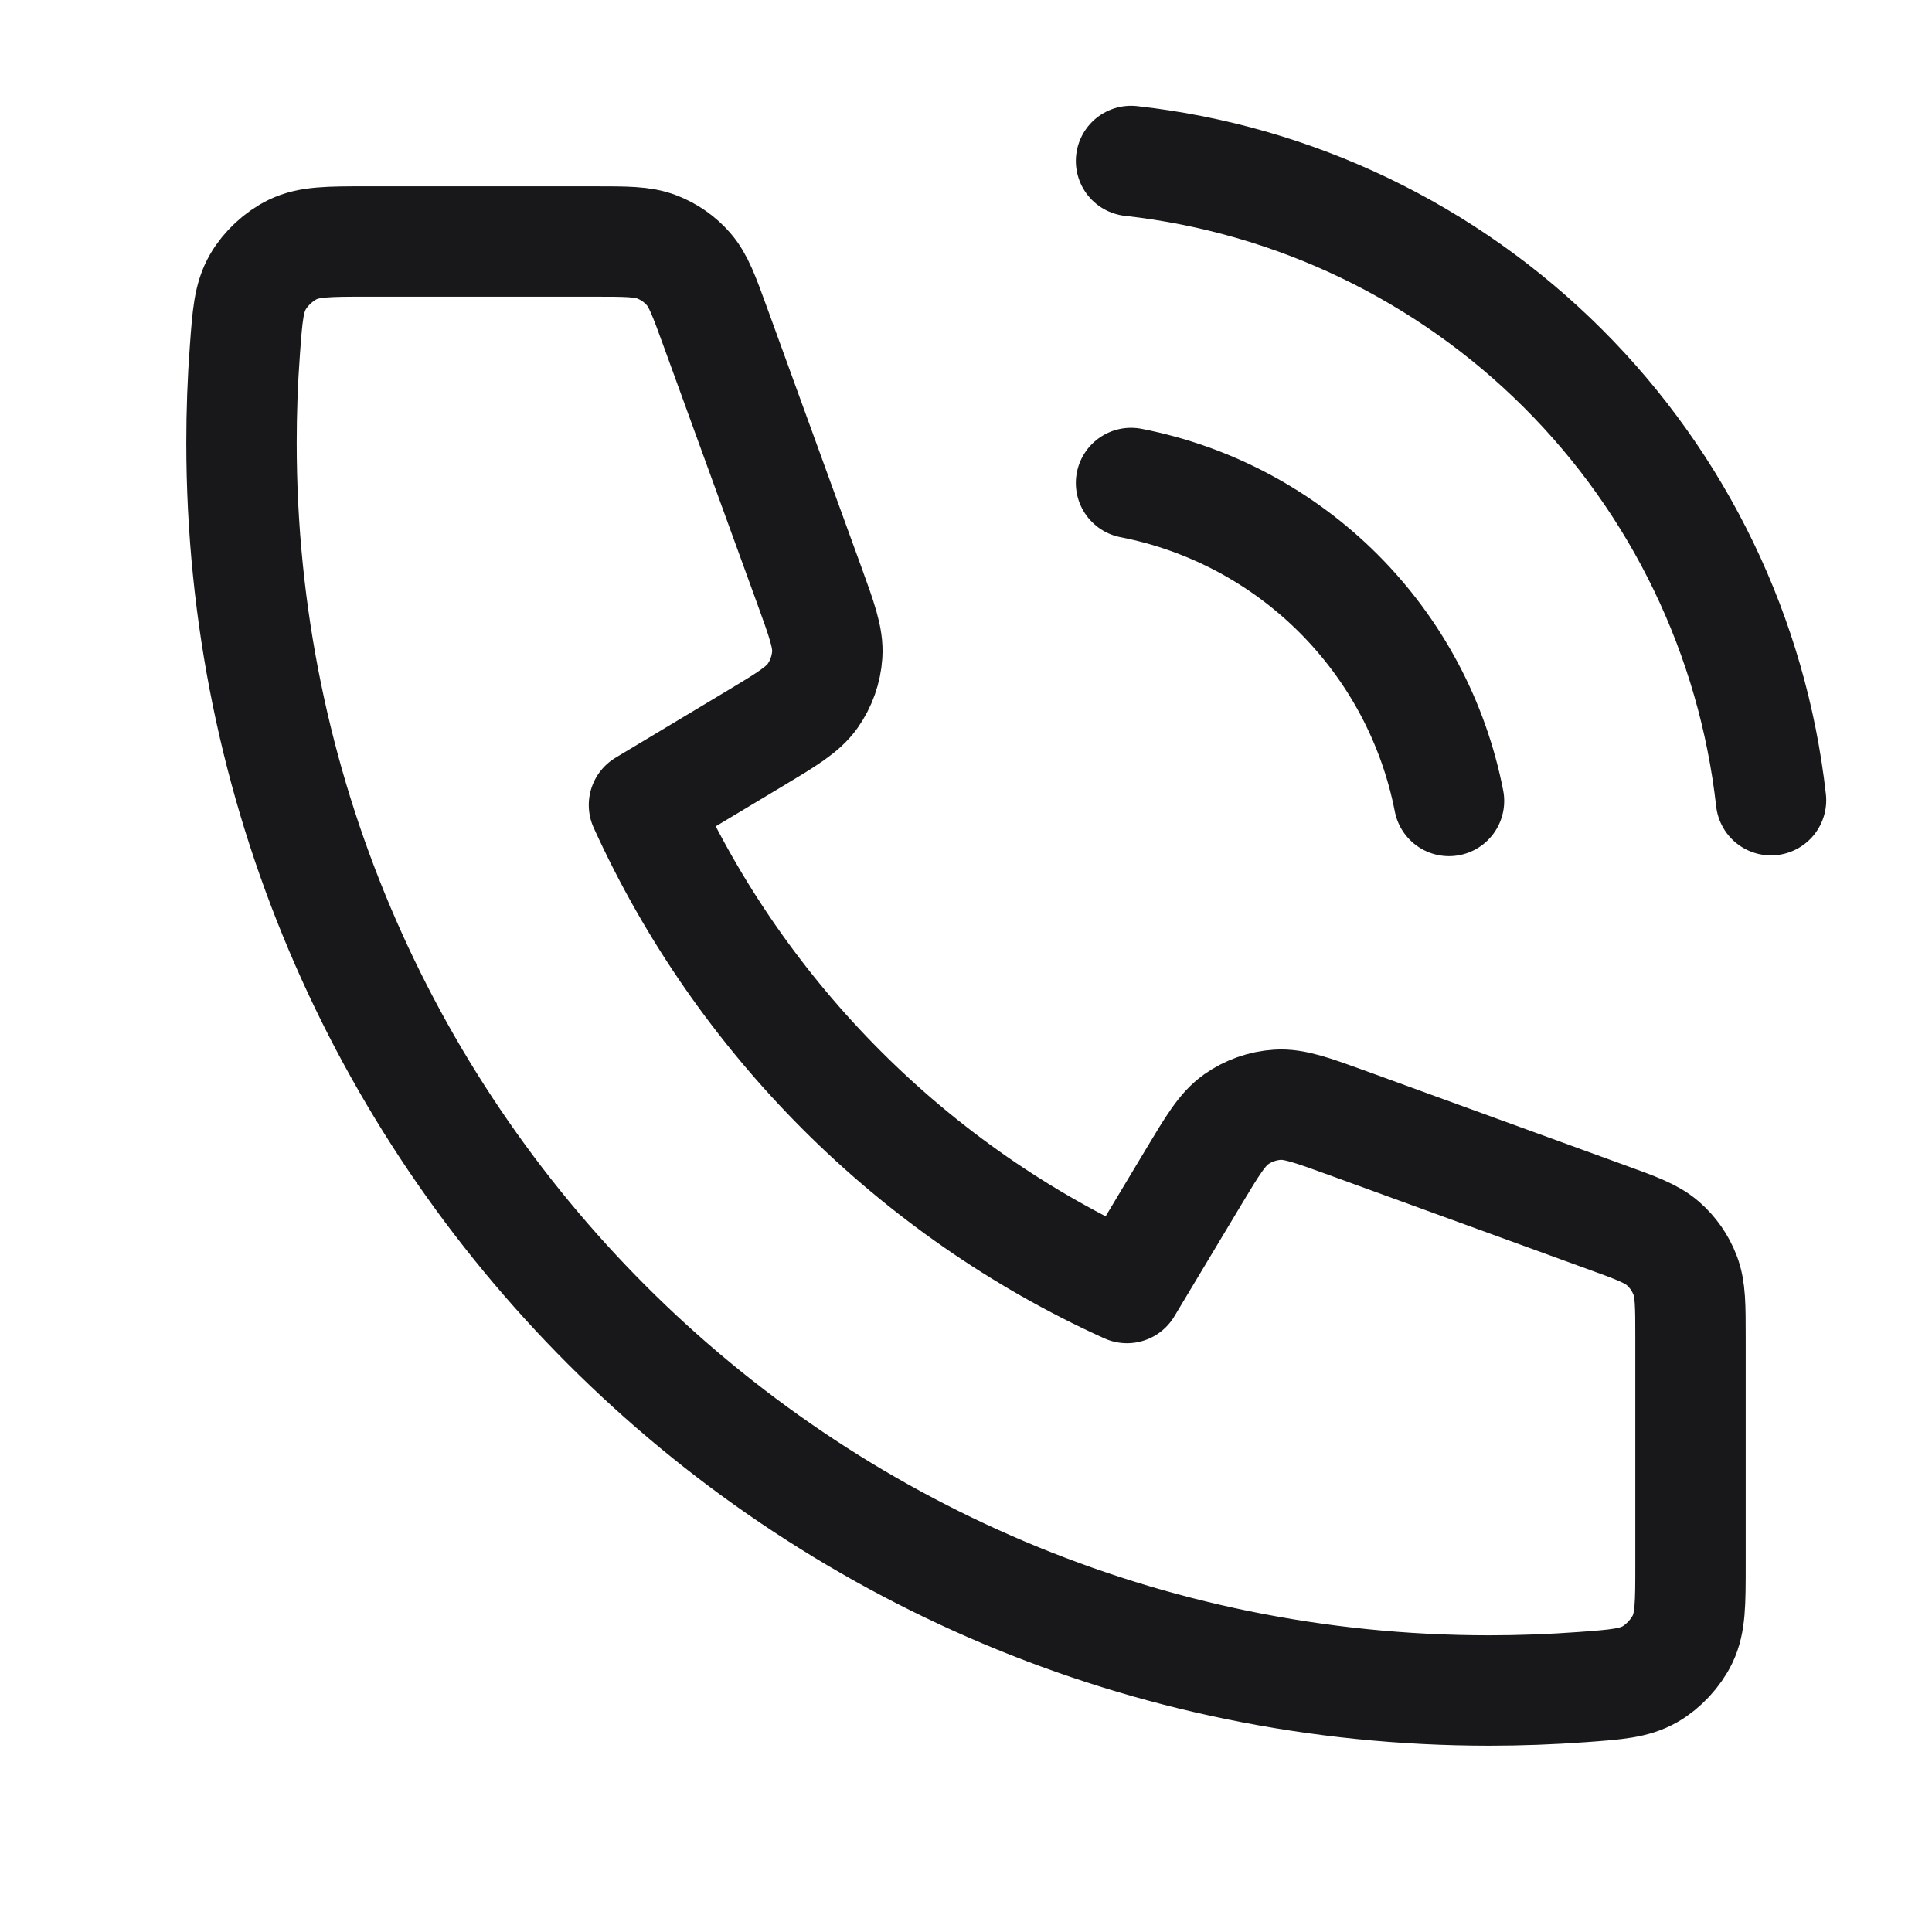 <svg width="28" height="28" viewBox="0 0 28 28" fill="none" xmlns="http://www.w3.org/2000/svg">
<path d="M16.392 7C17.531 7.222 18.578 7.78 19.399 8.601C20.22 9.422 20.778 10.469 21 11.608M16.392 2.333C18.759 2.596 20.967 3.657 22.652 5.34C24.338 7.023 25.401 9.229 25.667 11.597M21.583 24.5C11.596 24.5 3.5 16.404 3.5 6.417C3.5 5.966 3.516 5.519 3.549 5.077C3.586 4.569 3.605 4.316 3.738 4.085C3.848 3.893 4.043 3.712 4.242 3.616C4.482 3.5 4.762 3.5 5.322 3.5H8.609C9.08 3.5 9.316 3.5 9.518 3.578C9.696 3.646 9.855 3.757 9.98 3.901C10.122 4.065 10.203 4.286 10.364 4.729L11.724 8.47C11.911 8.985 12.005 9.243 11.989 9.487C11.975 9.702 11.901 9.91 11.777 10.086C11.635 10.286 11.4 10.427 10.93 10.709L9.333 11.667C10.736 14.757 13.242 17.267 16.333 18.667L17.291 17.07C17.573 16.6 17.714 16.365 17.914 16.223C18.09 16.099 18.297 16.025 18.513 16.011C18.757 15.995 19.015 16.089 19.53 16.276L23.271 17.637C23.714 17.797 23.935 17.878 24.099 18.02C24.243 18.145 24.354 18.304 24.422 18.482C24.5 18.684 24.5 18.92 24.5 19.391V22.678C24.5 23.238 24.5 23.518 24.384 23.758C24.288 23.957 24.107 24.152 23.916 24.262C23.684 24.395 23.431 24.414 22.923 24.451C22.481 24.483 22.034 24.5 21.583 24.5Z" stroke="#18181B" stroke-width="1.6" stroke-linecap="round" stroke-linejoin="round"/>
</svg>
